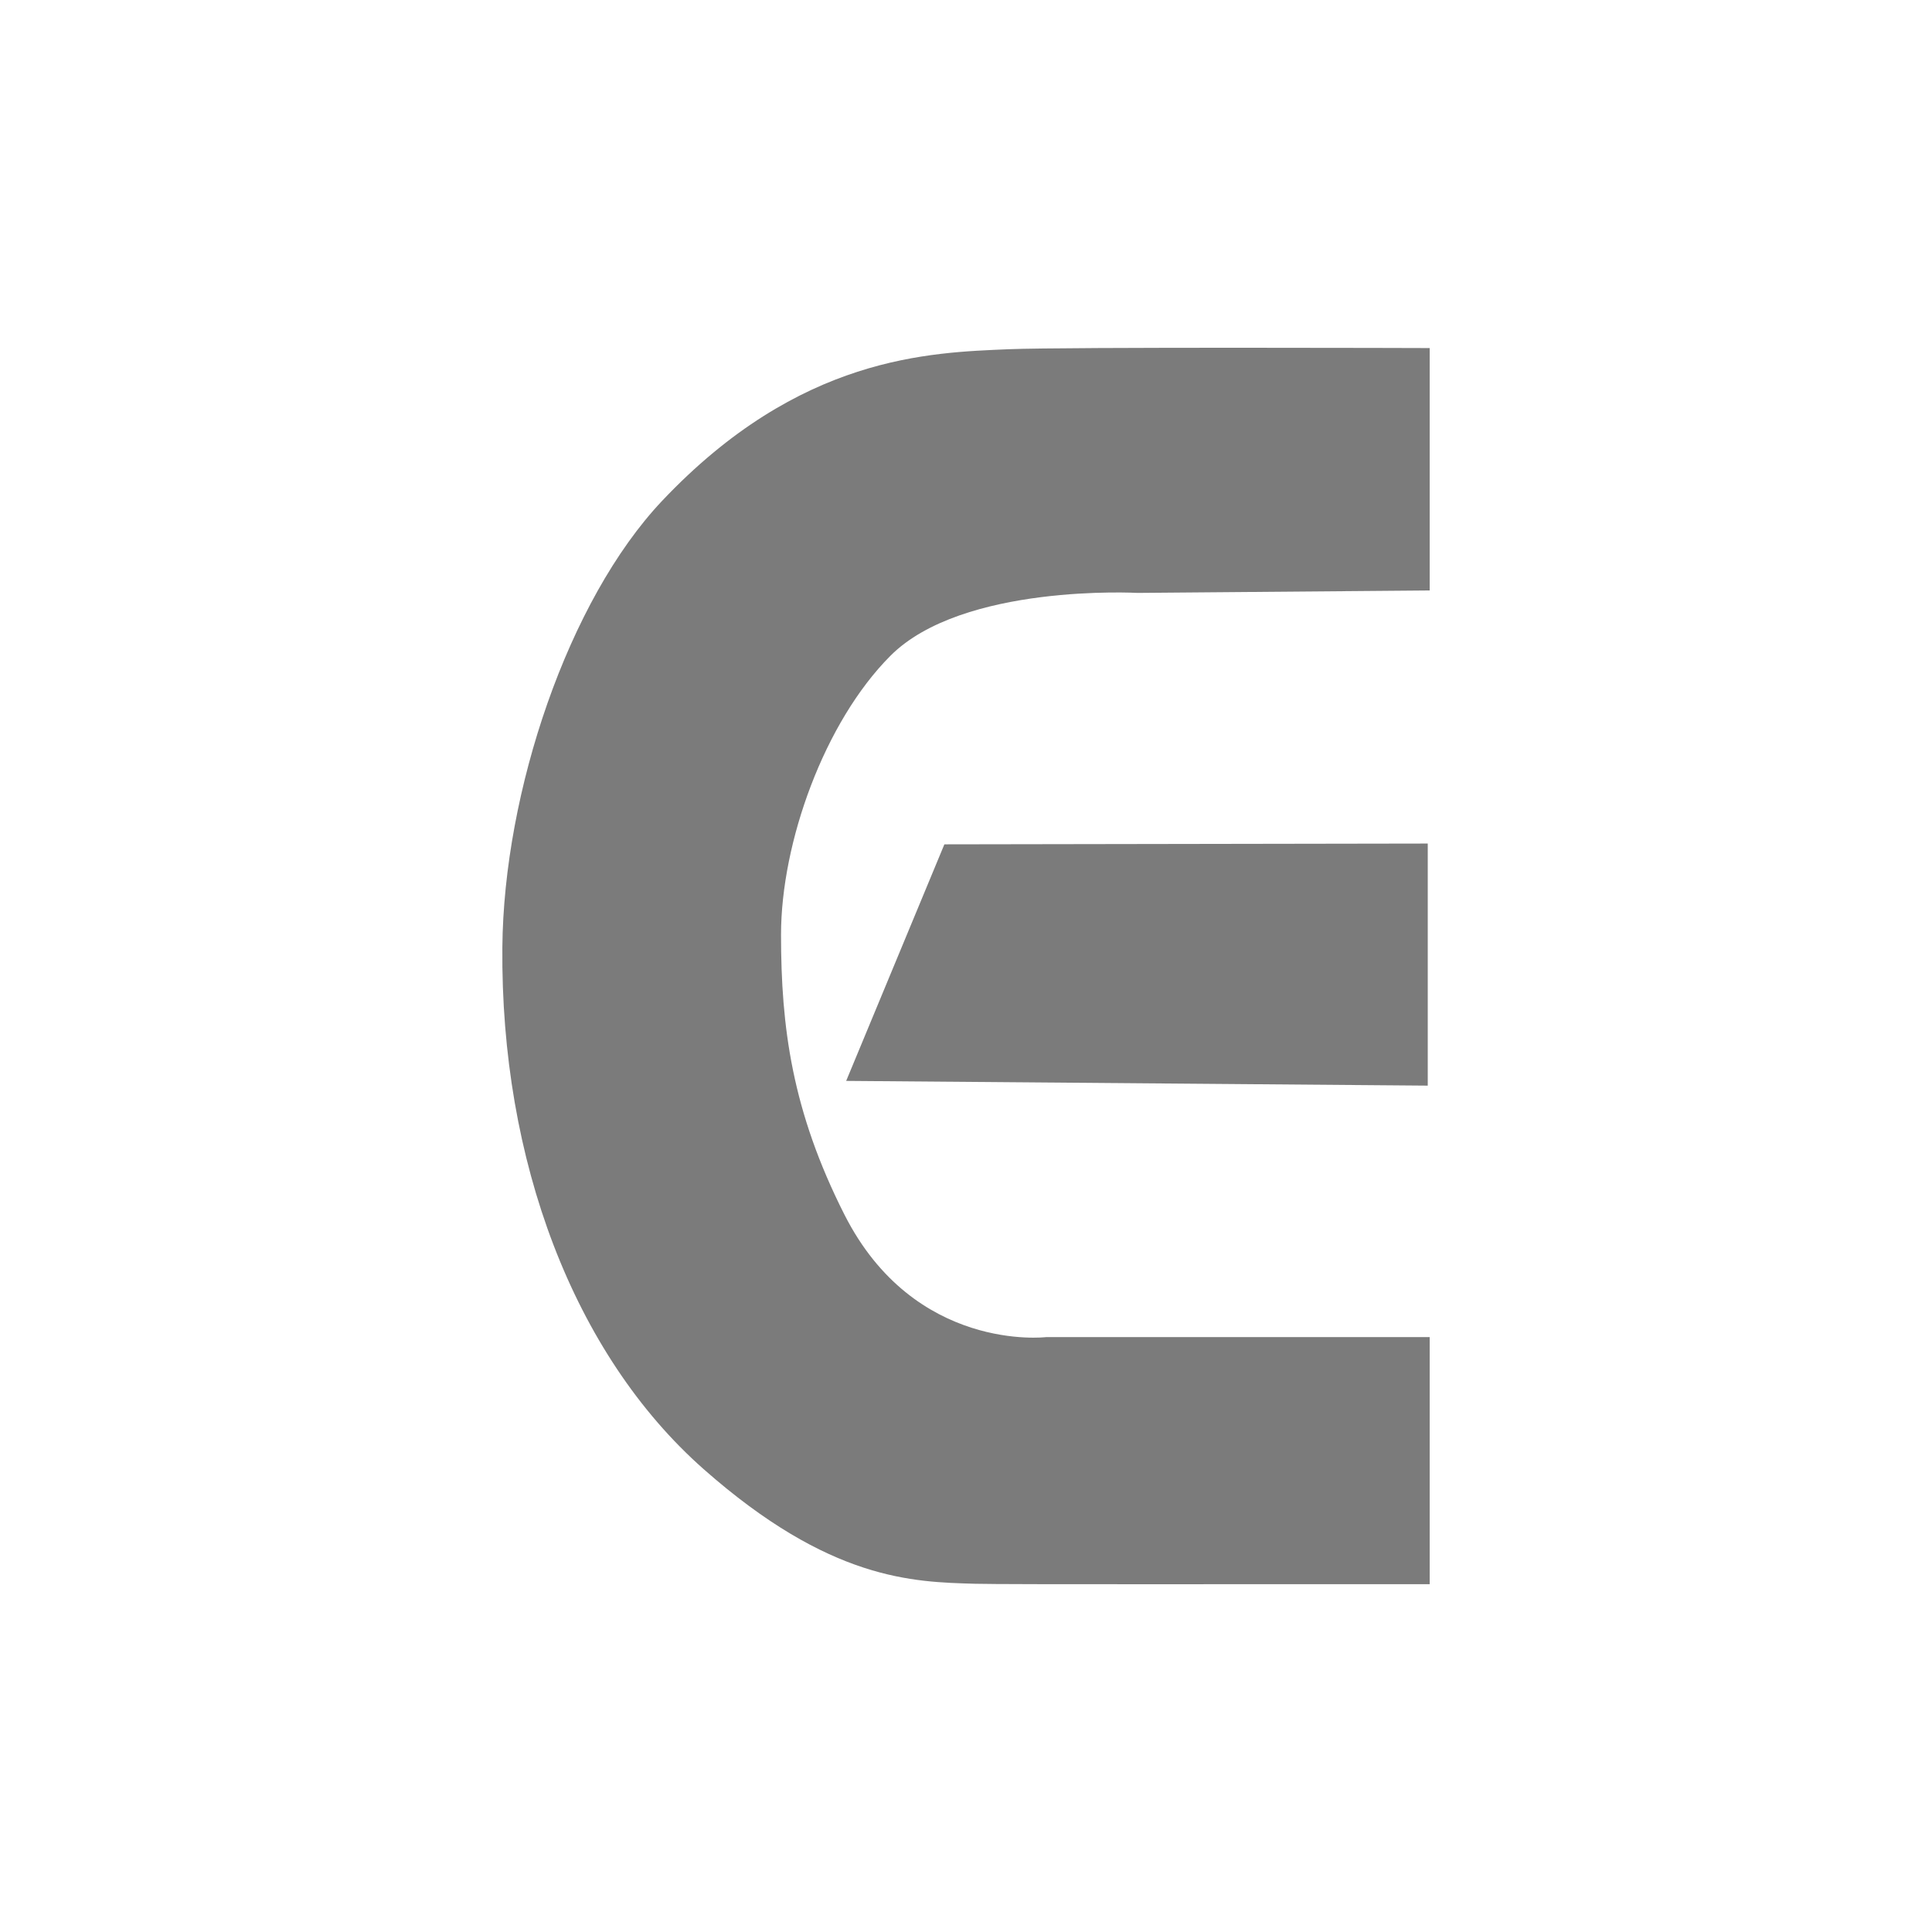 <svg xmlns="http://www.w3.org/2000/svg" width="100" height="100" viewBox="0 0 100 100">
  <path fill="#7B7B7B" fill-rule="evenodd" d="M43.798,55.947 L73.9,56.192 L73.9,43.662 L48.881,43.703 L43.798,55.947 Z M34.275,25.919 C29.404,31.073 26.069,41.006 26.002,49.036 C25.905,60.047 29.686,70.092 36.412,76.035 C42.96,81.818 47.267,81.882 50.454,81.975 C51.963,82.019 65.649,81.99 74,81.997 L74,69.209 L54.137,69.209 C54.137,69.209 47.334,70.025 43.709,62.871 C40.986,57.494 40.426,53.146 40.426,48.38 C40.426,43.611 42.67,37.373 46.083,33.949 C49.827,30.186 58.886,30.689 58.886,30.689 L74,30.562 L74,24.764 L74,18.016 C74,18.016 55.139,17.953 52.201,18.076 C48.146,18.251 41.394,18.393 34.275,25.919 Z"/>
</svg>
